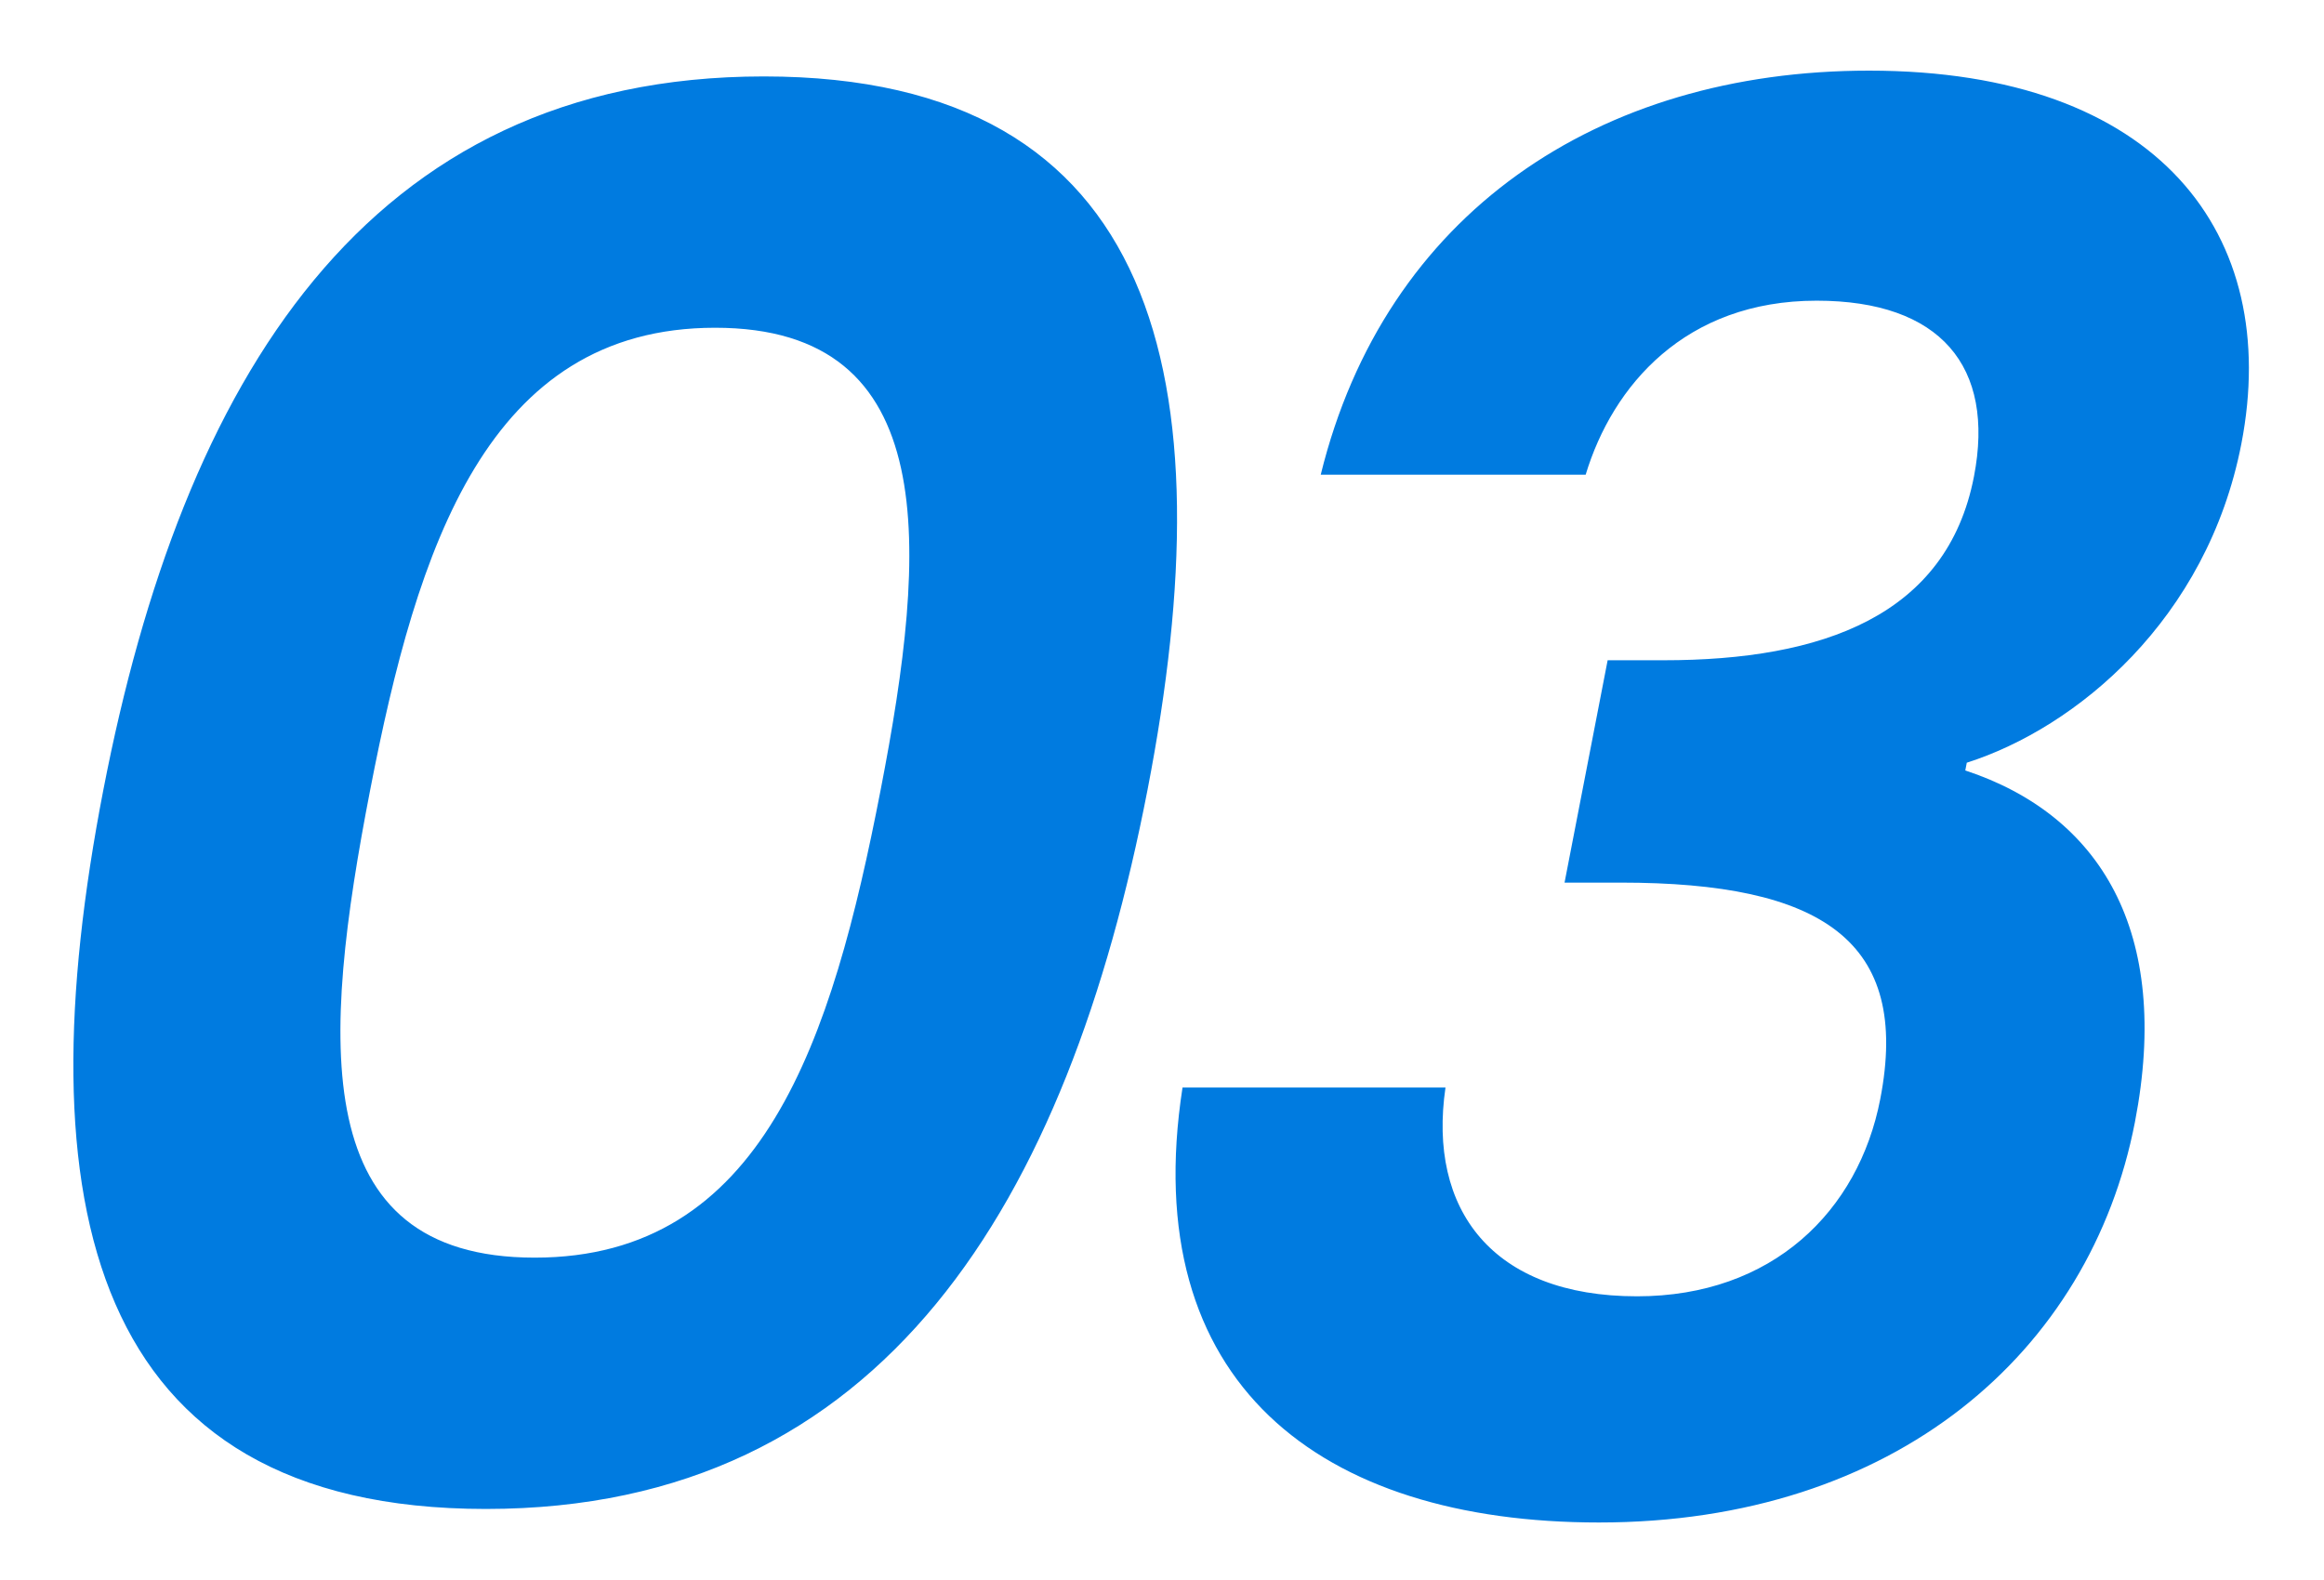 <svg xmlns="http://www.w3.org/2000/svg" width="62.5" height="42.5" viewBox="0 0 62.5 42.5"><path fill="#007BE0" d="M60.278 11.936c-.918 4.732-4.447 7.644-7.385 8.58l-.04.208c3.616 1.196 5.559 4.317 4.561 9.465-1.201 6.188-6.456 10.764-14.413 10.764-7.488 0-12.43-3.744-11.199-11.7h7.072c-.479 3.276 1.251 5.616 5.151 5.616 3.64 0 5.956-2.288 6.541-5.304.827-4.264-1.574-5.824-6.982-5.824h-1.508l1.159-5.981h1.509c4.264 0 7.616-1.196 8.342-4.94.575-2.964-.902-4.732-4.23-4.732-3.537 0-5.488 2.288-6.212 4.68h-7.125C37.245 5.748 42.984 1.9 50.264 1.9c7.8 0 11.103 4.42 10.014 10.036zm-47.21 28.653C2.356 40.589.631 32.321 2.78 21.244 4.908 10.272 9.829 2.056 20.542 2.056c10.712 0 12.447 8.216 10.319 19.188-2.149 11.077-7.081 19.345-17.793 19.345zm6.163-31.773c-6.137 0-8.014 5.928-9.275 12.428-1.311 6.761-1.713 12.585 4.423 12.585 6.137 0 7.994-5.824 9.305-12.585 1.261-6.5 1.683-12.428-4.453-12.428z"/></svg>